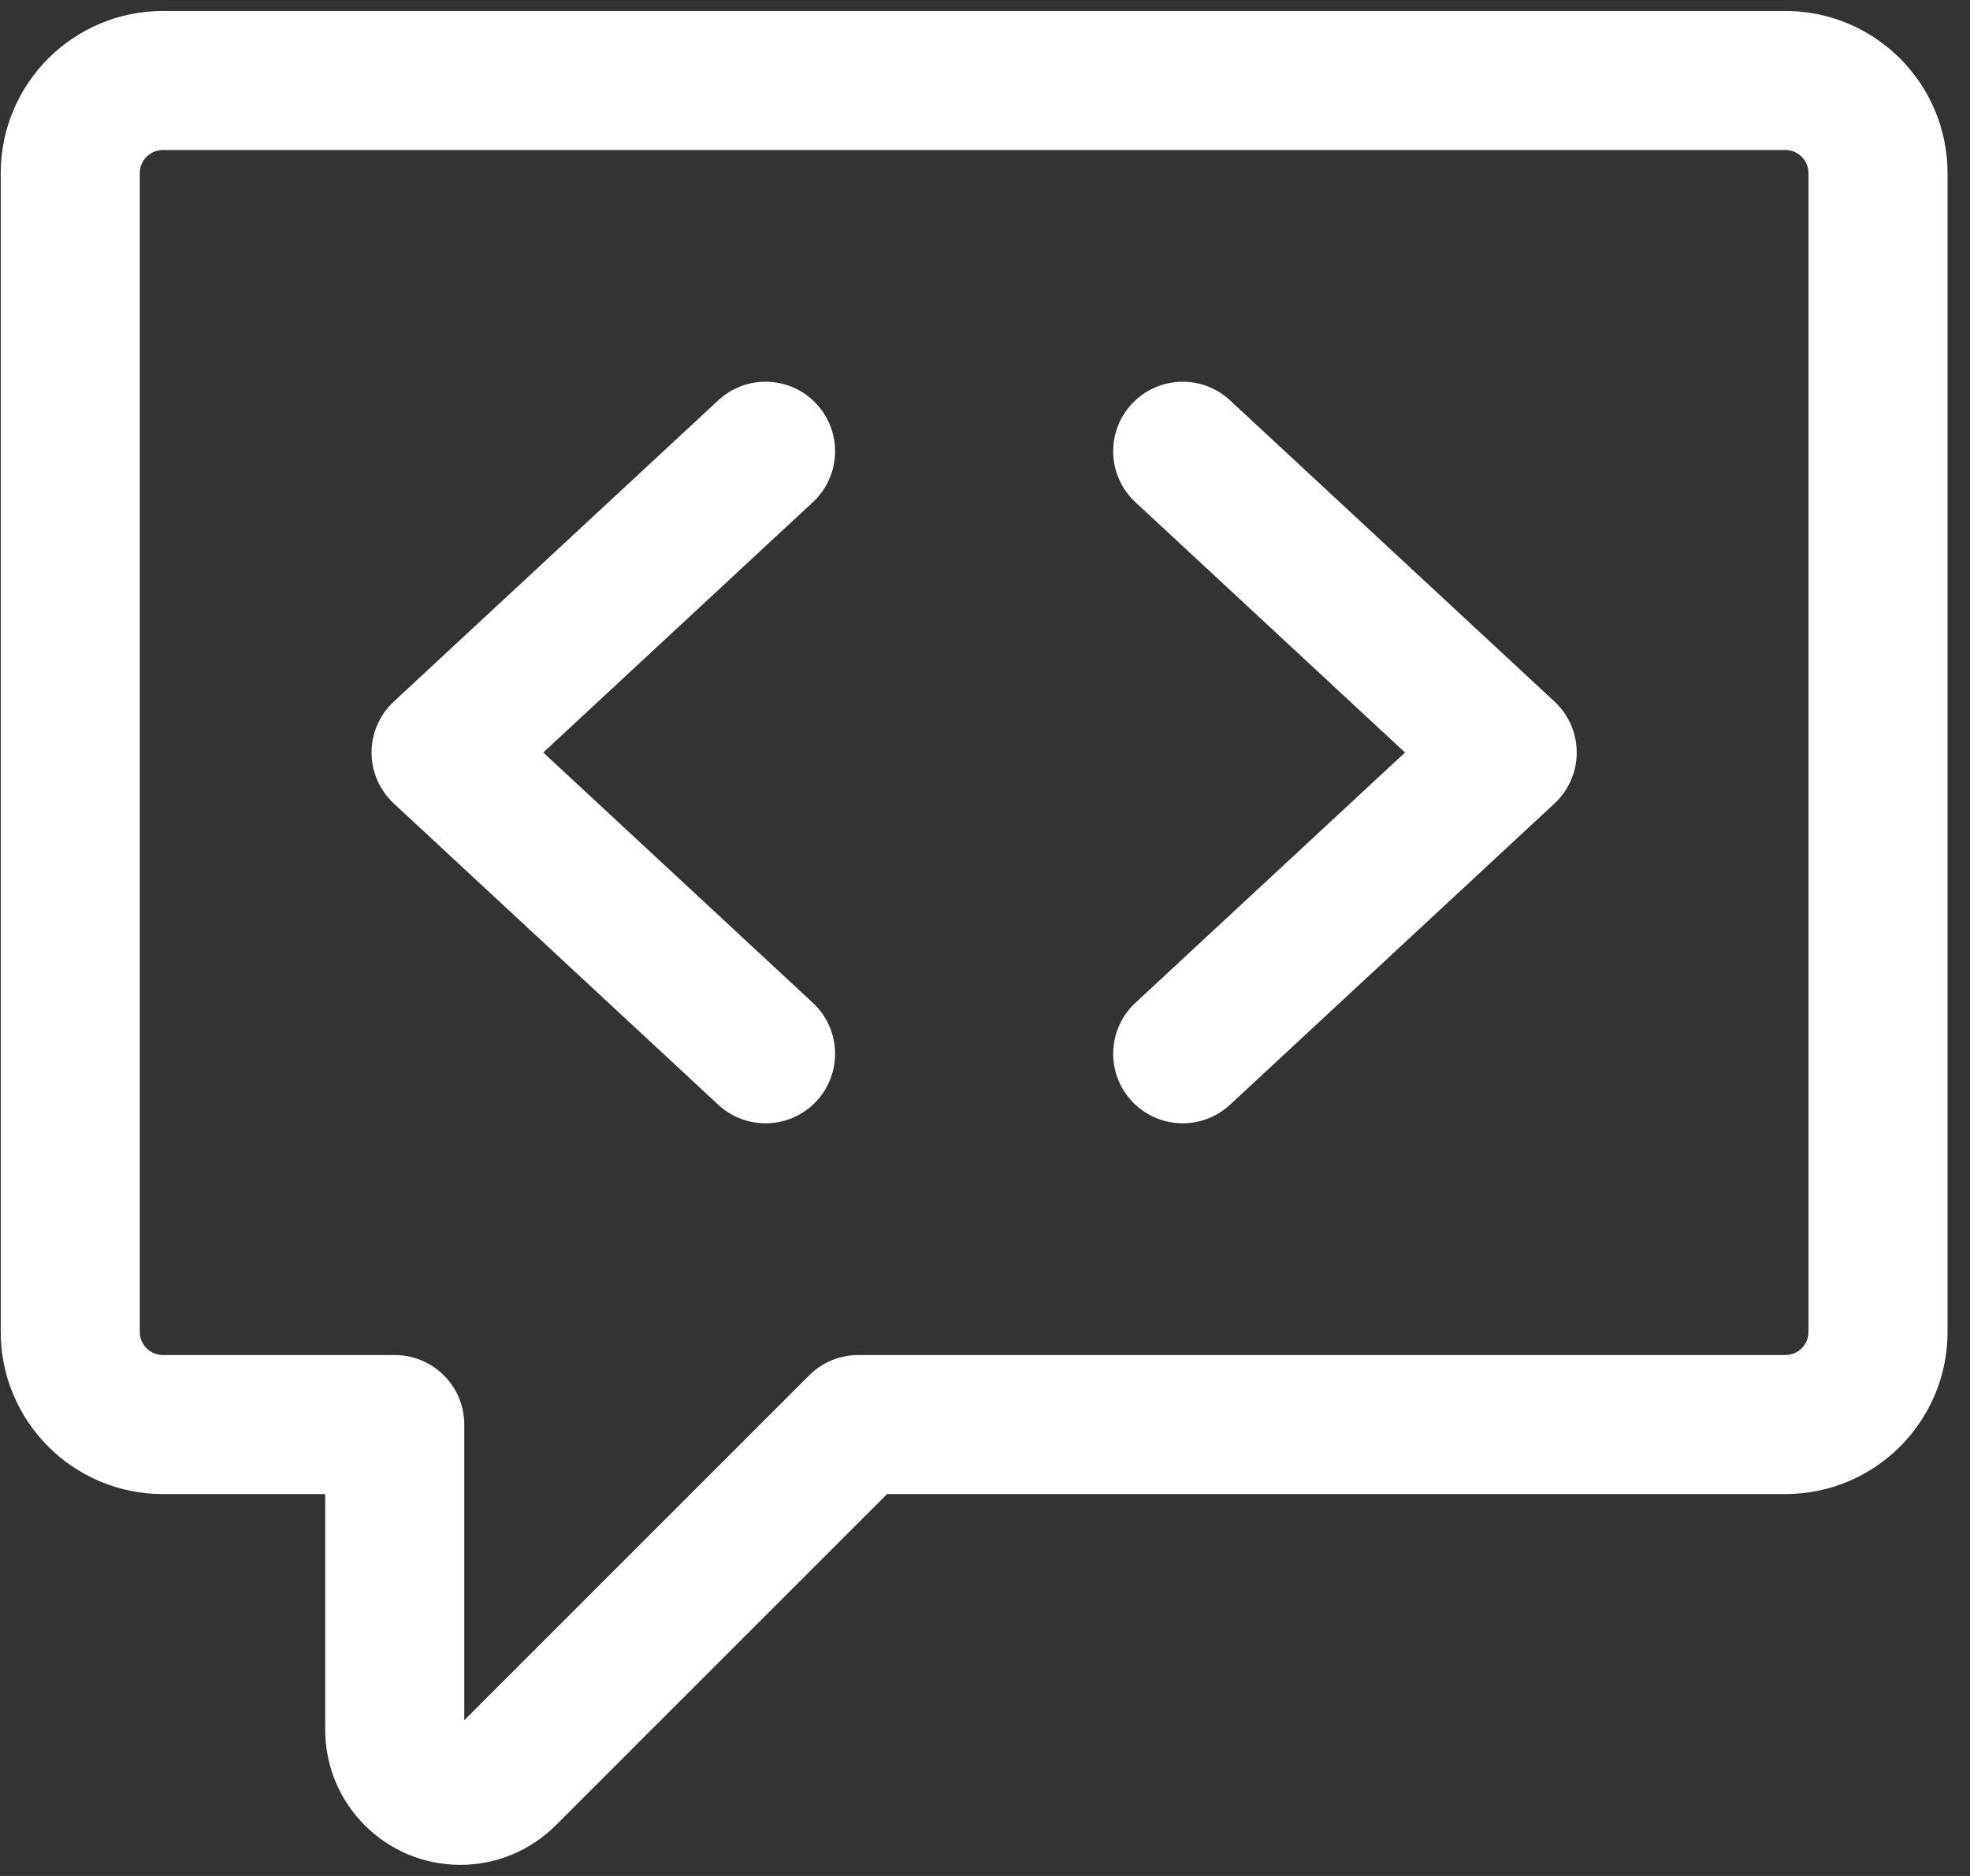 <svg width="63" height="60" viewBox="0 0 63 60" fill="none" xmlns="http://www.w3.org/2000/svg">
<rect x="0" y="0" width="63" height="60" fill="#333333" stroke="none"/>
<path d="M26.112 12.92C26.947 13.82 26.895 15.227 25.995 16.062L17.373 24.068L25.995 32.074C26.895 32.91 26.947 34.317 26.112 35.217C25.276 36.116 23.869 36.169 22.969 35.333L12.593 25.698C12.14 25.277 11.882 24.686 11.882 24.068C11.882 23.45 12.14 22.86 12.593 22.439L22.969 12.804C23.869 11.968 25.276 12.02 26.112 12.92Z" fill="white"/>
<path d="M36.31 16.062C35.41 15.227 35.358 13.82 36.194 12.92C37.03 12.02 38.437 11.968 39.336 12.804L49.713 22.439C50.166 22.86 50.423 23.45 50.423 24.068C50.423 24.686 50.166 25.277 49.713 25.698L39.336 35.333C38.437 36.169 37.03 36.116 36.194 35.217C35.358 34.317 35.41 32.91 36.31 32.074L44.932 24.068L36.31 16.062Z" fill="white"/>
<path fill-rule="evenodd" clip-rule="evenodd" d="M0.023 5.539C0.023 2.673 2.346 0.351 5.212 0.351H57.094C59.959 0.351 62.282 2.673 62.282 5.539V42.598C62.282 45.463 59.959 47.786 57.094 47.786H28.368L17.774 58.379C16.964 59.19 15.866 59.645 14.72 59.645C12.334 59.645 10.4 57.711 10.4 55.325V47.786H5.212C2.346 47.786 0.023 45.463 0.023 42.598V5.539ZM5.212 4.798C4.802 4.798 4.47 5.129 4.47 5.539V42.598C4.47 43.007 4.802 43.339 5.212 43.339H12.623C13.851 43.339 14.847 44.334 14.847 45.562V55.018L25.875 43.99C26.292 43.573 26.857 43.339 27.447 43.339H57.094C57.503 43.339 57.835 43.007 57.835 42.598V5.539C57.835 5.129 57.503 4.798 57.094 4.798H5.212Z" fill="white"/>
</svg>

